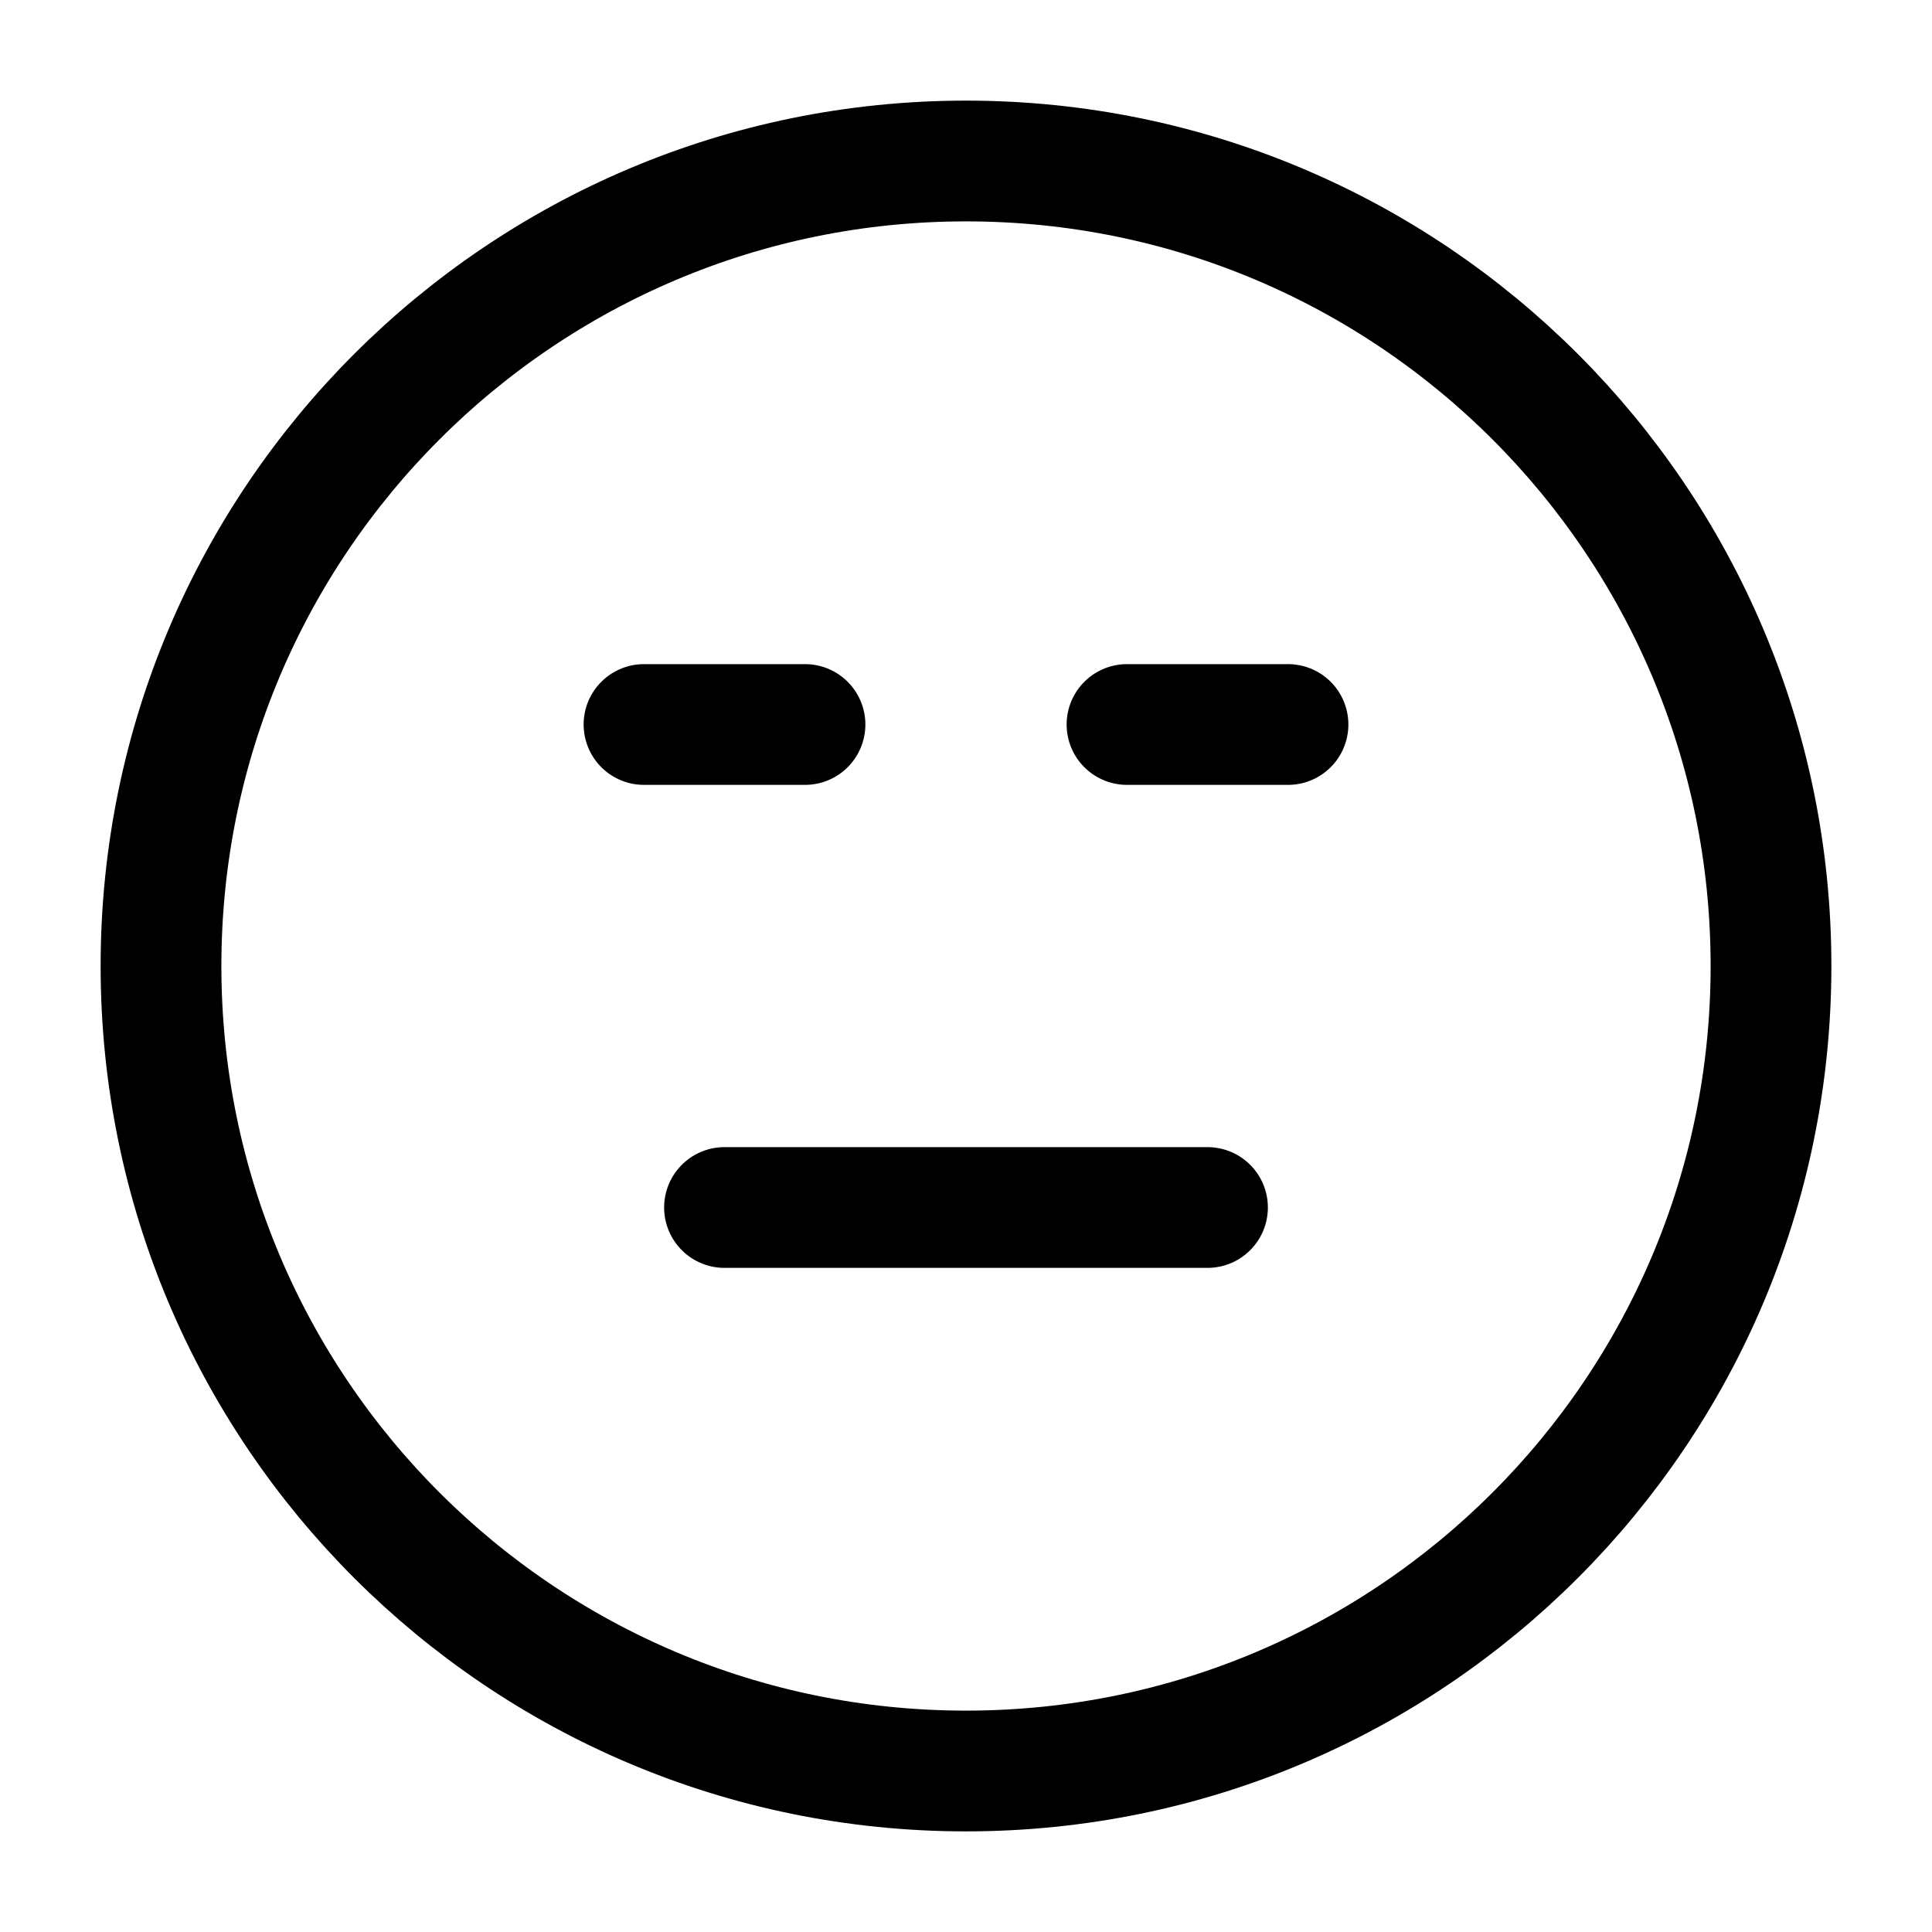 <?xml version="1.0" encoding="utf-8"?>
<!-- Generator: www.svgicons.com -->
<svg xmlns="http://www.w3.org/2000/svg" width="800" height="800" viewBox="0 0 24 24">
<path fill="none" stroke="currentColor" stroke-linecap="round" stroke-linejoin="round" stroke-width="1.5" d="M10 9H8m8 0h-2m1 6H9m-7-3c0 5.523 4.477 10 10 10s10-4.477 10-10S17.523 2 12 2S2 6.477 2 12"/>
</svg>
